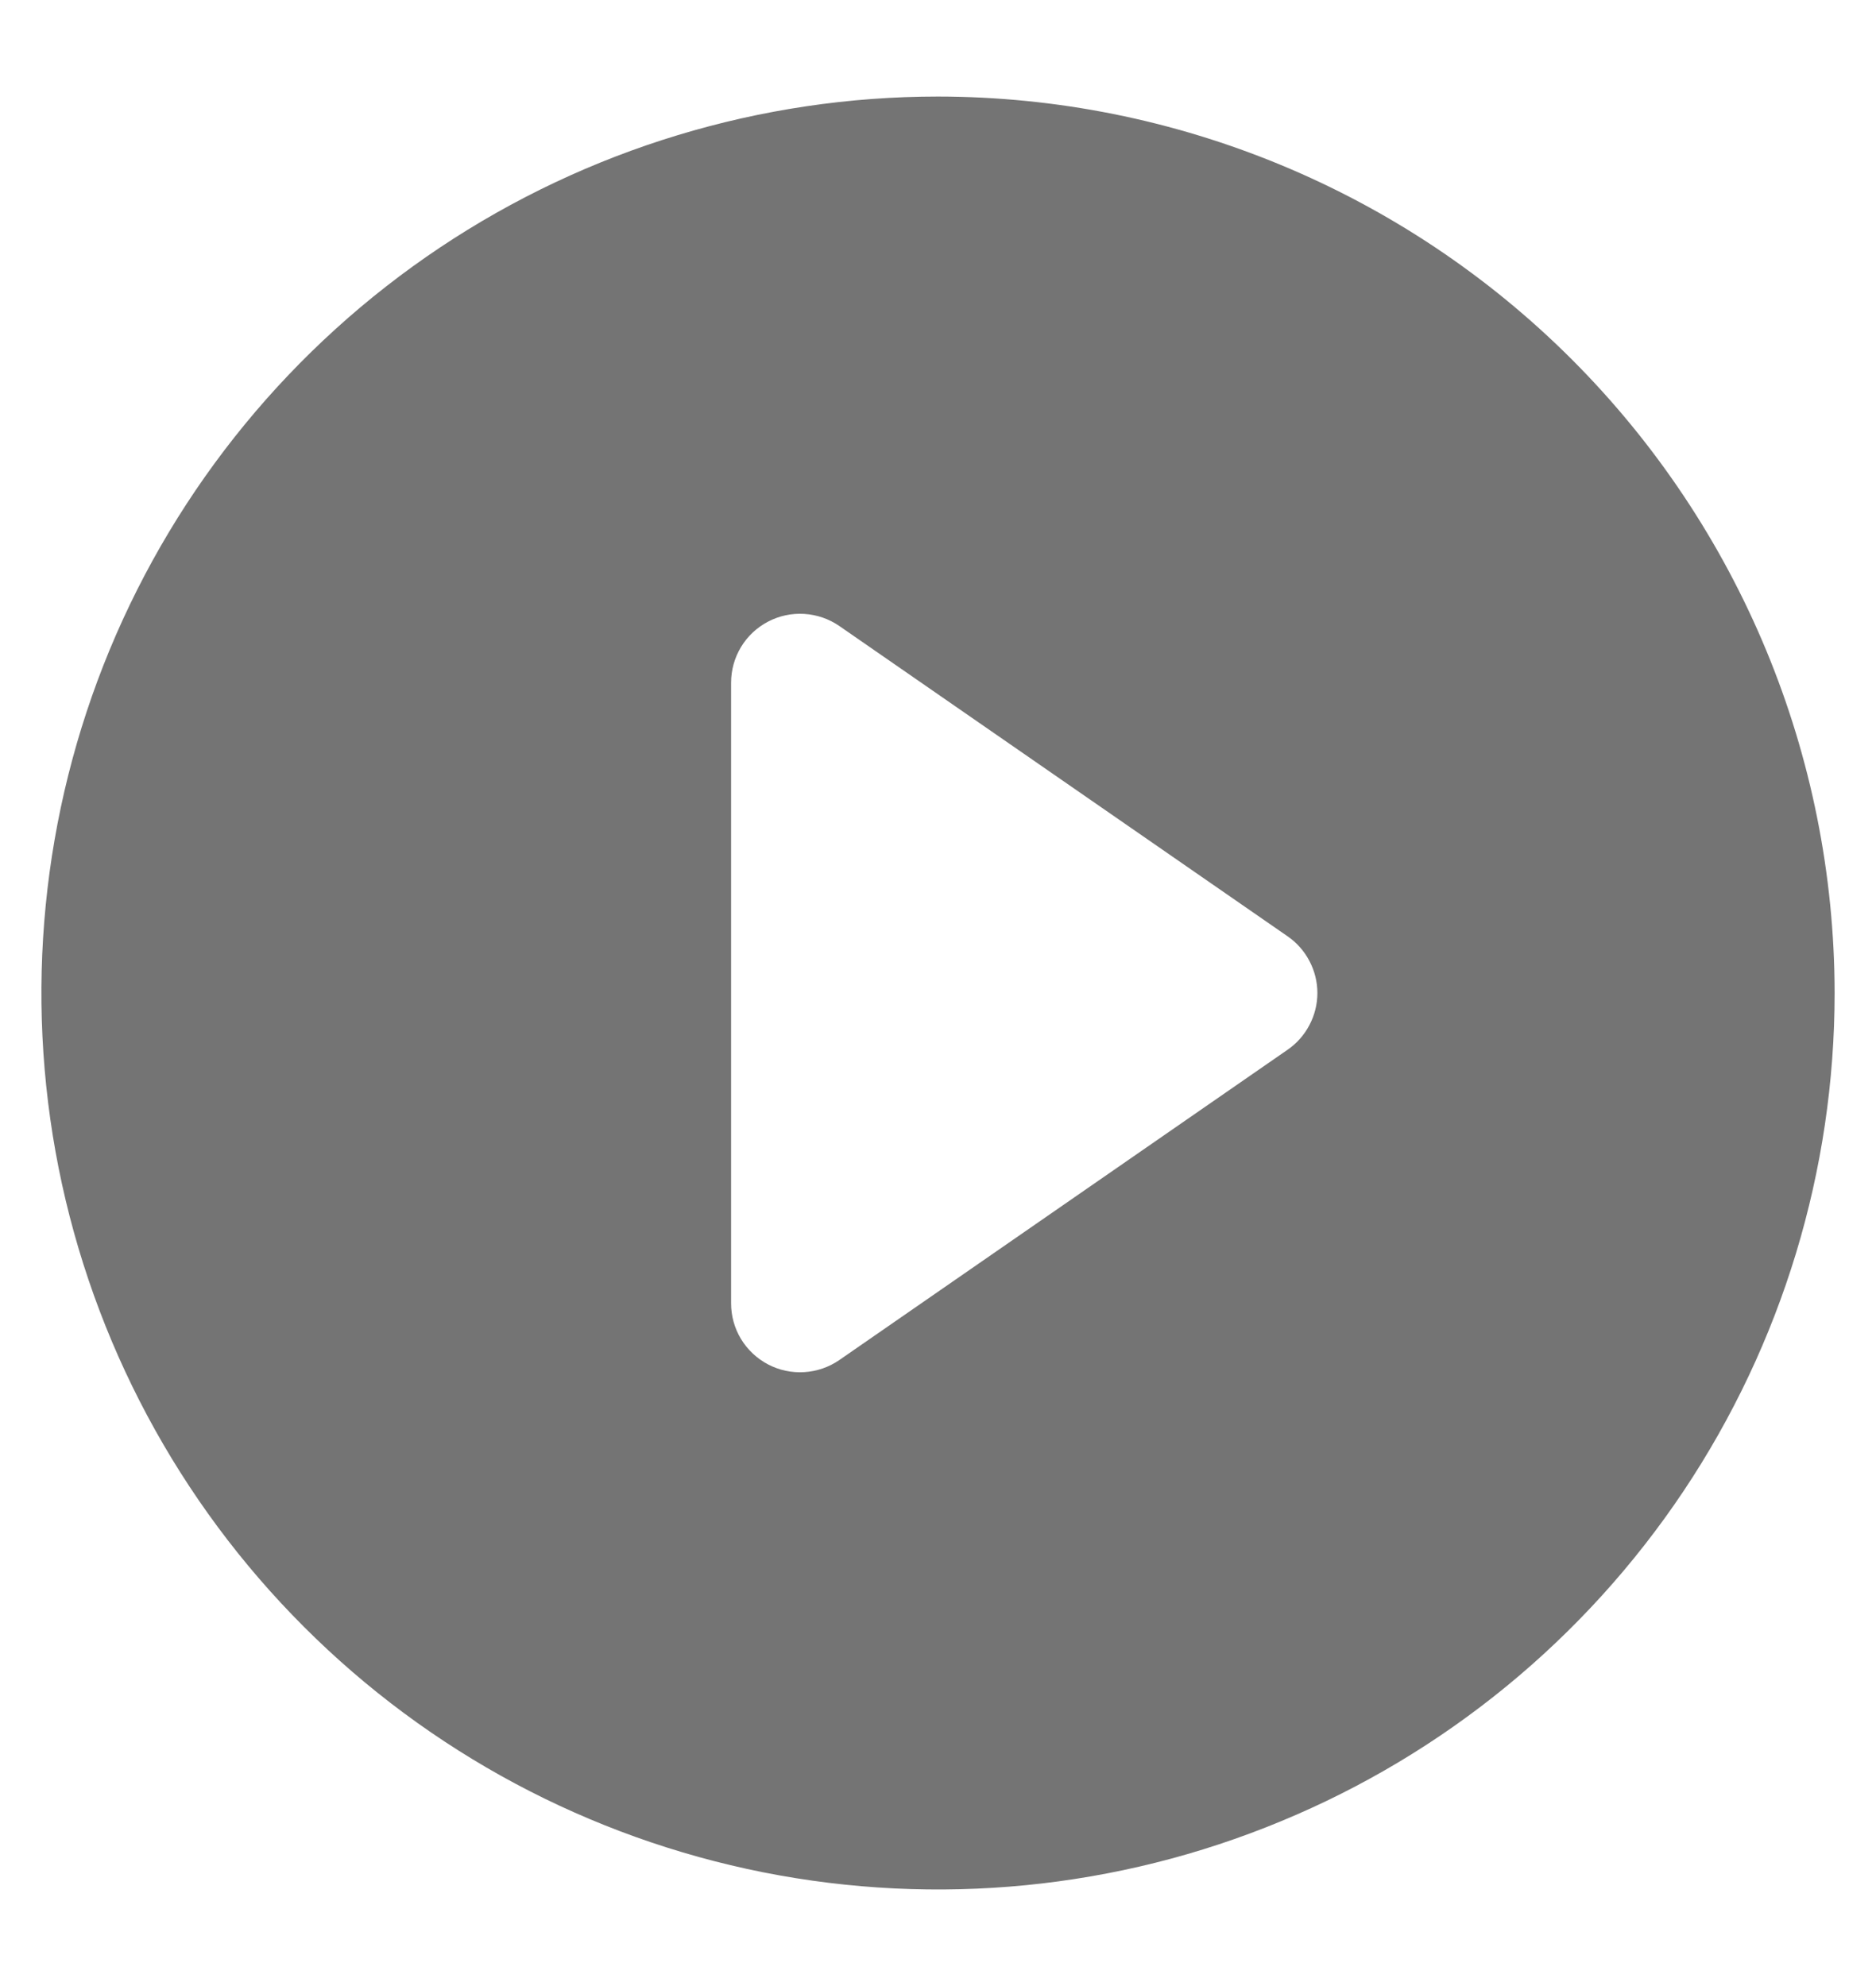 <svg width="17" height="18" viewBox="0 0 17 18" fill="none" xmlns="http://www.w3.org/2000/svg">
<path d="M8.5 0.875C6.893 0.875 5.322 1.352 3.986 2.244C2.65 3.137 1.608 4.406 0.993 5.891C0.379 7.375 0.218 9.009 0.531 10.585C0.845 12.161 1.618 13.609 2.755 14.745C3.891 15.882 5.339 16.655 6.915 16.969C8.491 17.282 10.125 17.122 11.609 16.506C13.094 15.892 14.363 14.85 15.256 13.514C16.148 12.178 16.625 10.607 16.625 9C16.623 6.846 15.766 4.781 14.243 3.257C12.72 1.734 10.654 0.877 8.5 0.875ZM11.668 9.514L7.605 12.327C7.512 12.391 7.402 12.429 7.288 12.436C7.174 12.443 7.061 12.419 6.96 12.366C6.859 12.313 6.774 12.233 6.715 12.136C6.656 12.038 6.625 11.927 6.625 11.812V6.188C6.625 6.073 6.656 5.962 6.715 5.864C6.774 5.766 6.859 5.687 6.96 5.634C7.061 5.581 7.174 5.557 7.288 5.564C7.402 5.571 7.512 5.609 7.605 5.673L11.668 8.486C11.751 8.543 11.819 8.62 11.866 8.71C11.913 8.799 11.938 8.899 11.938 9C11.938 9.101 11.913 9.201 11.866 9.29C11.819 9.38 11.751 9.457 11.668 9.514Z" fill="#747474"/>
</svg>
